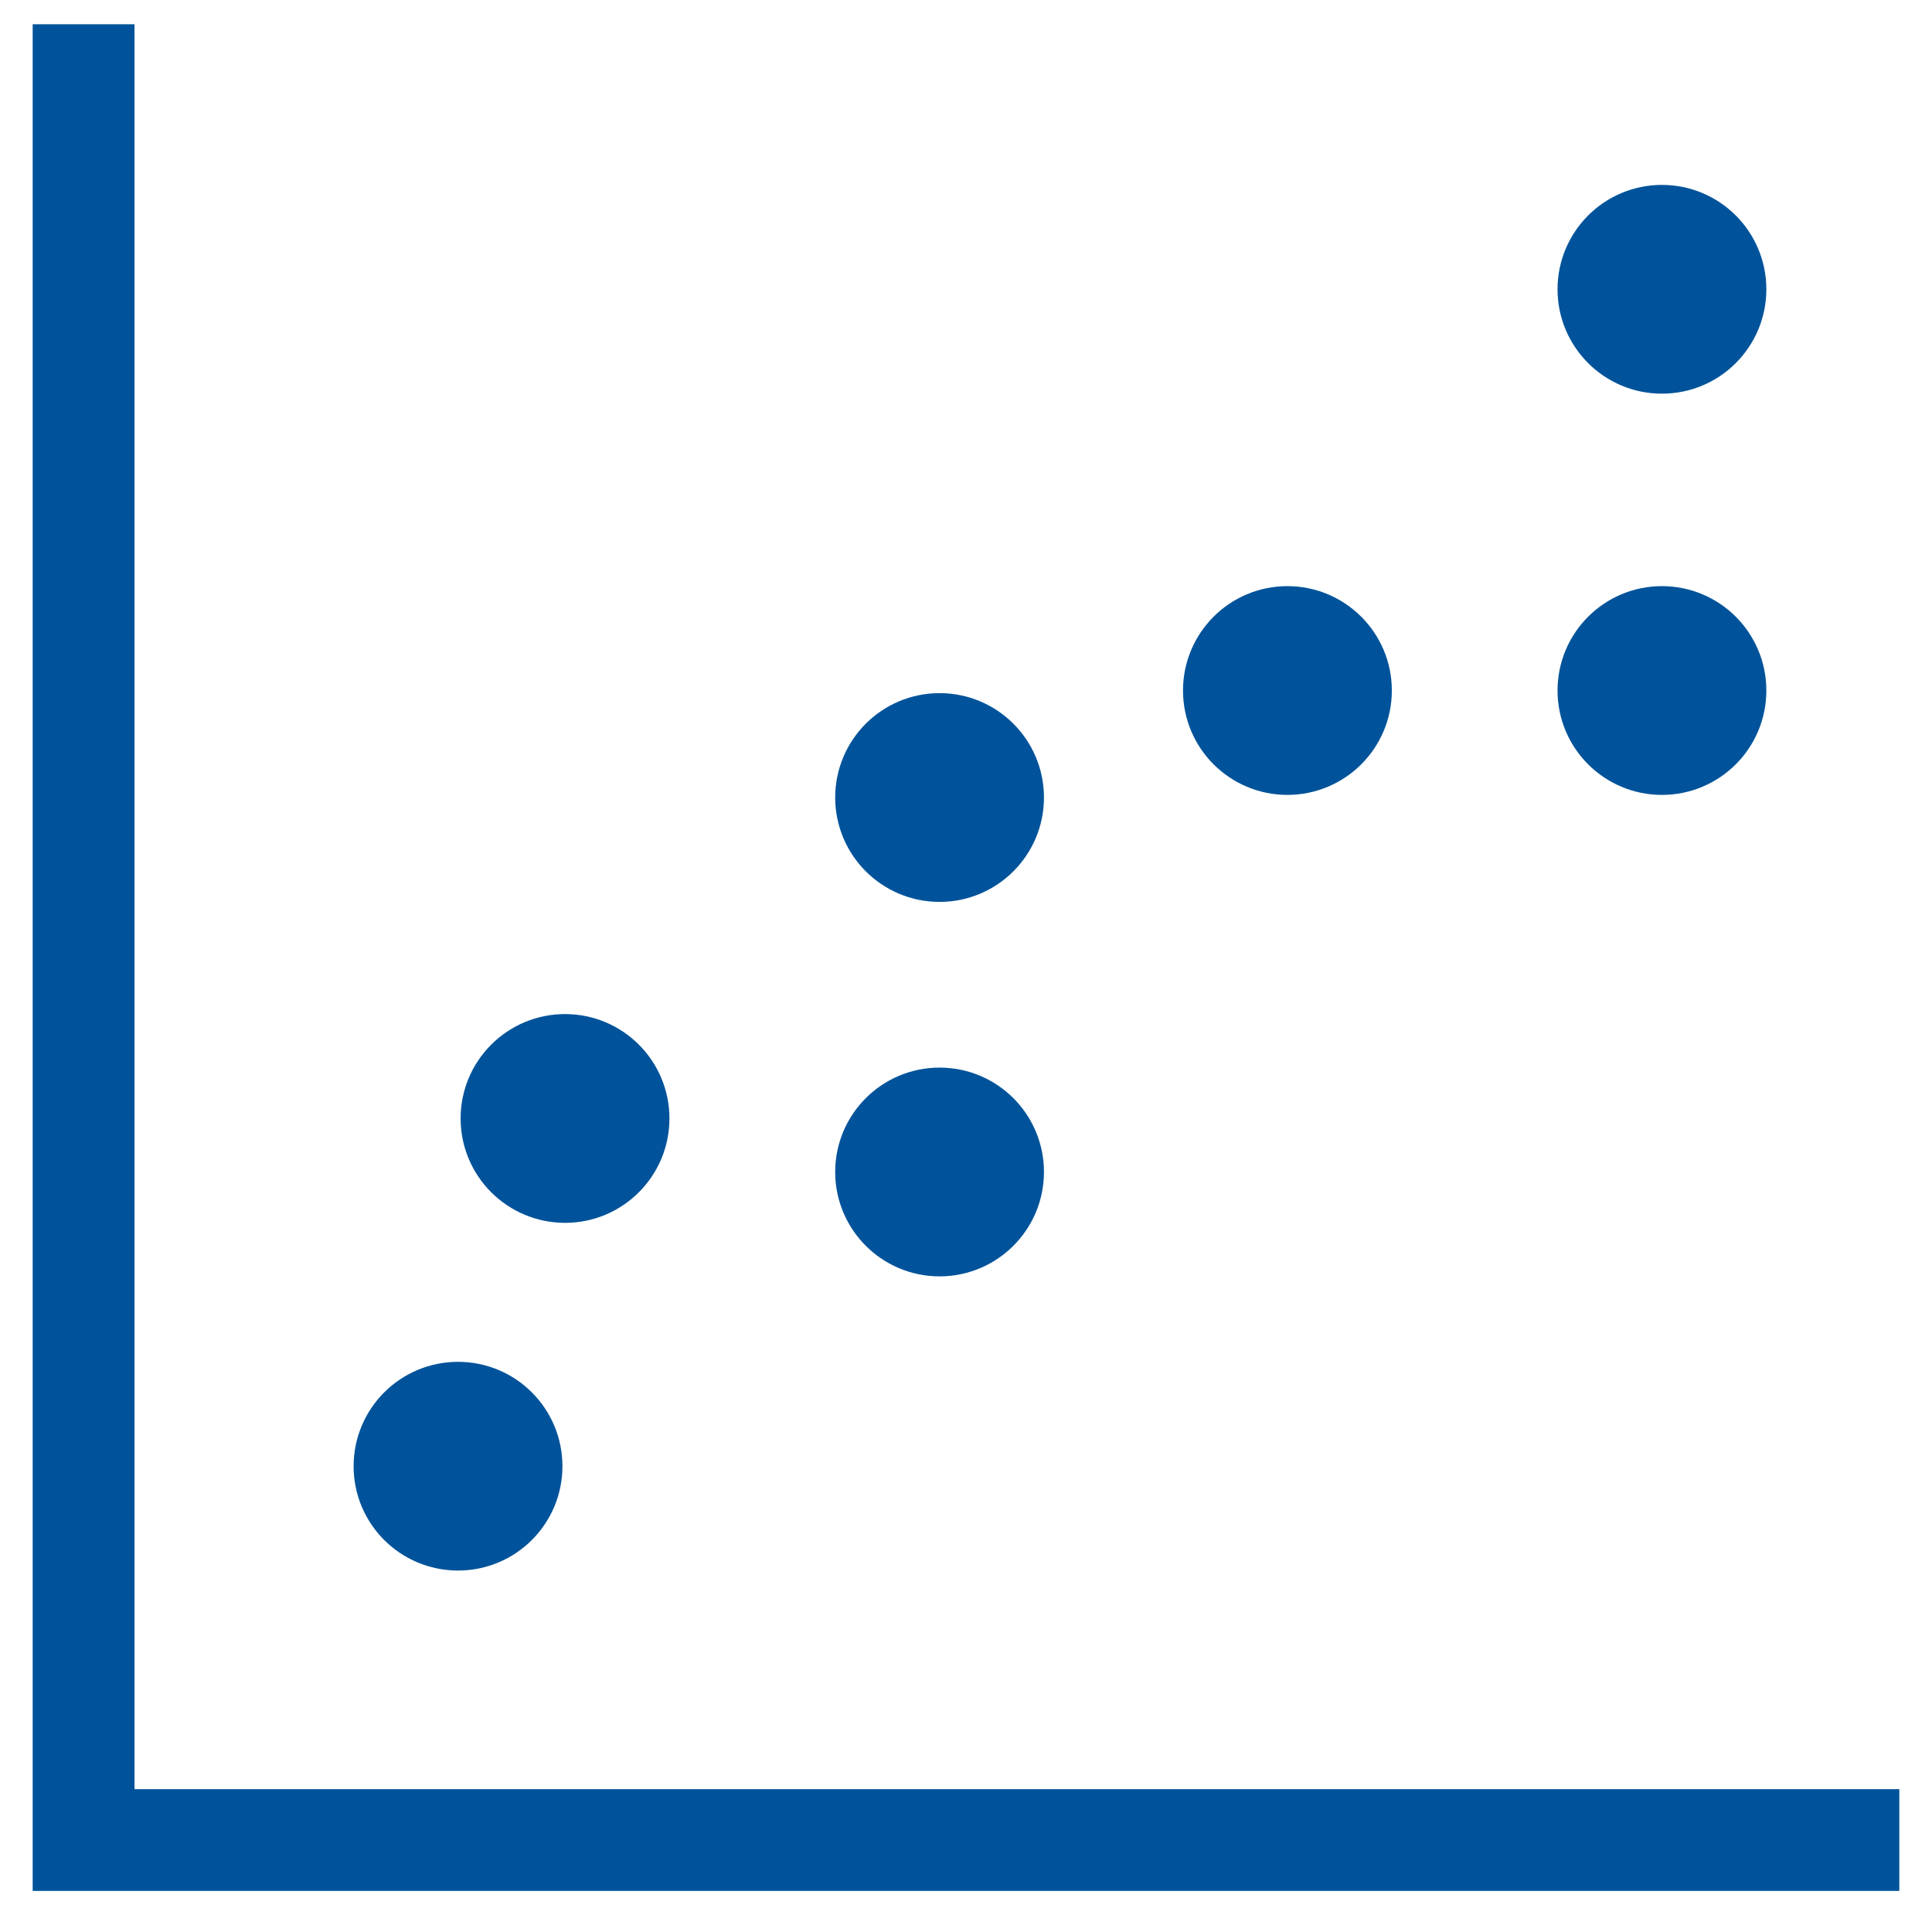 <svg width="34" height="34" viewBox="0 0 34 34" fill="none" xmlns="http://www.w3.org/2000/svg">
<path d="M33 32.852H1V0.852H1.942V31.911H33V32.852Z" fill="#00539A"/>
<path d="M8.061 27.214C7.28 27.214 6.648 26.583 6.648 25.803C6.648 25.023 7.28 24.391 8.061 24.391C8.841 24.391 9.473 25.023 9.473 25.803C9.473 26.583 8.841 27.214 8.061 27.214Z" fill="#00539A"/>
<path d="M9.944 21.095C9.164 21.095 8.531 20.463 8.531 19.683C8.531 18.903 9.164 18.271 9.944 18.271C10.724 18.271 11.356 18.903 11.356 19.683C11.356 20.463 10.724 21.095 9.944 21.095Z" fill="#00539A"/>
<path d="M16.535 22.037C15.755 22.037 15.123 21.404 15.123 20.625C15.123 19.845 15.755 19.213 16.535 19.213C17.315 19.213 17.947 19.845 17.947 20.625C17.947 21.404 17.315 22.037 16.535 22.037Z" fill="#00539A"/>
<path d="M16.535 15.447C15.755 15.447 15.123 14.814 15.123 14.035C15.123 13.255 15.755 12.623 16.535 12.623C17.315 12.623 17.947 13.255 17.947 14.035C17.947 14.814 17.315 15.447 16.535 15.447Z" fill="#00539A"/>
<path d="M22.656 13.564C21.876 13.564 21.244 12.932 21.244 12.152C21.244 11.372 21.876 10.74 22.656 10.74C23.436 10.74 24.069 11.372 24.069 12.152C24.069 12.932 23.436 13.564 22.656 13.564Z" fill="#00539A"/>
<path d="M29.247 13.564C28.468 13.564 27.835 12.932 27.835 12.152C27.835 11.372 28.468 10.74 29.247 10.74C30.028 10.74 30.66 11.372 30.66 12.152C30.66 12.932 30.028 13.564 29.247 13.564Z" fill="#00539A"/>
<path d="M29.247 6.503C28.468 6.503 27.835 5.871 27.835 5.091C27.835 4.311 28.468 3.679 29.247 3.679C30.028 3.679 30.66 4.311 30.66 5.091C30.66 5.871 30.028 6.503 29.247 6.503Z" fill="#00539A"/>
<path d="M33 32.852H1V0.852H1.942V31.911H33V32.852Z" stroke="#00539A" stroke-width="0.85"/>
<path d="M8.061 27.214C7.28 27.214 6.648 26.583 6.648 25.803C6.648 25.023 7.28 24.391 8.061 24.391C8.841 24.391 9.473 25.023 9.473 25.803C9.473 26.583 8.841 27.214 8.061 27.214Z" stroke="#00539A" stroke-width="0.85"/>
<path d="M9.944 21.095C9.164 21.095 8.531 20.463 8.531 19.683C8.531 18.903 9.164 18.271 9.944 18.271C10.724 18.271 11.356 18.903 11.356 19.683C11.356 20.463 10.724 21.095 9.944 21.095Z" stroke="#00539A" stroke-width="0.85"/>
<path d="M16.535 22.037C15.755 22.037 15.123 21.404 15.123 20.625C15.123 19.845 15.755 19.213 16.535 19.213C17.315 19.213 17.947 19.845 17.947 20.625C17.947 21.404 17.315 22.037 16.535 22.037Z" stroke="#00539A" stroke-width="0.85"/>
<path d="M16.535 15.447C15.755 15.447 15.123 14.814 15.123 14.035C15.123 13.255 15.755 12.623 16.535 12.623C17.315 12.623 17.947 13.255 17.947 14.035C17.947 14.814 17.315 15.447 16.535 15.447Z" stroke="#00539A" stroke-width="0.85"/>
<path d="M22.656 13.564C21.876 13.564 21.244 12.932 21.244 12.152C21.244 11.372 21.876 10.74 22.656 10.74C23.436 10.74 24.069 11.372 24.069 12.152C24.069 12.932 23.436 13.564 22.656 13.564Z" stroke="#00539A" stroke-width="0.85"/>
<path d="M29.247 13.564C28.468 13.564 27.835 12.932 27.835 12.152C27.835 11.372 28.468 10.74 29.247 10.74C30.028 10.74 30.66 11.372 30.66 12.152C30.66 12.932 30.028 13.564 29.247 13.564Z" stroke="#00539A" stroke-width="0.85"/>
<path d="M29.247 6.503C28.468 6.503 27.835 5.871 27.835 5.091C27.835 4.311 28.468 3.679 29.247 3.679C30.028 3.679 30.66 4.311 30.66 5.091C30.66 5.871 30.028 6.503 29.247 6.503Z" stroke="#00539A" stroke-width="0.85"/>
</svg>
